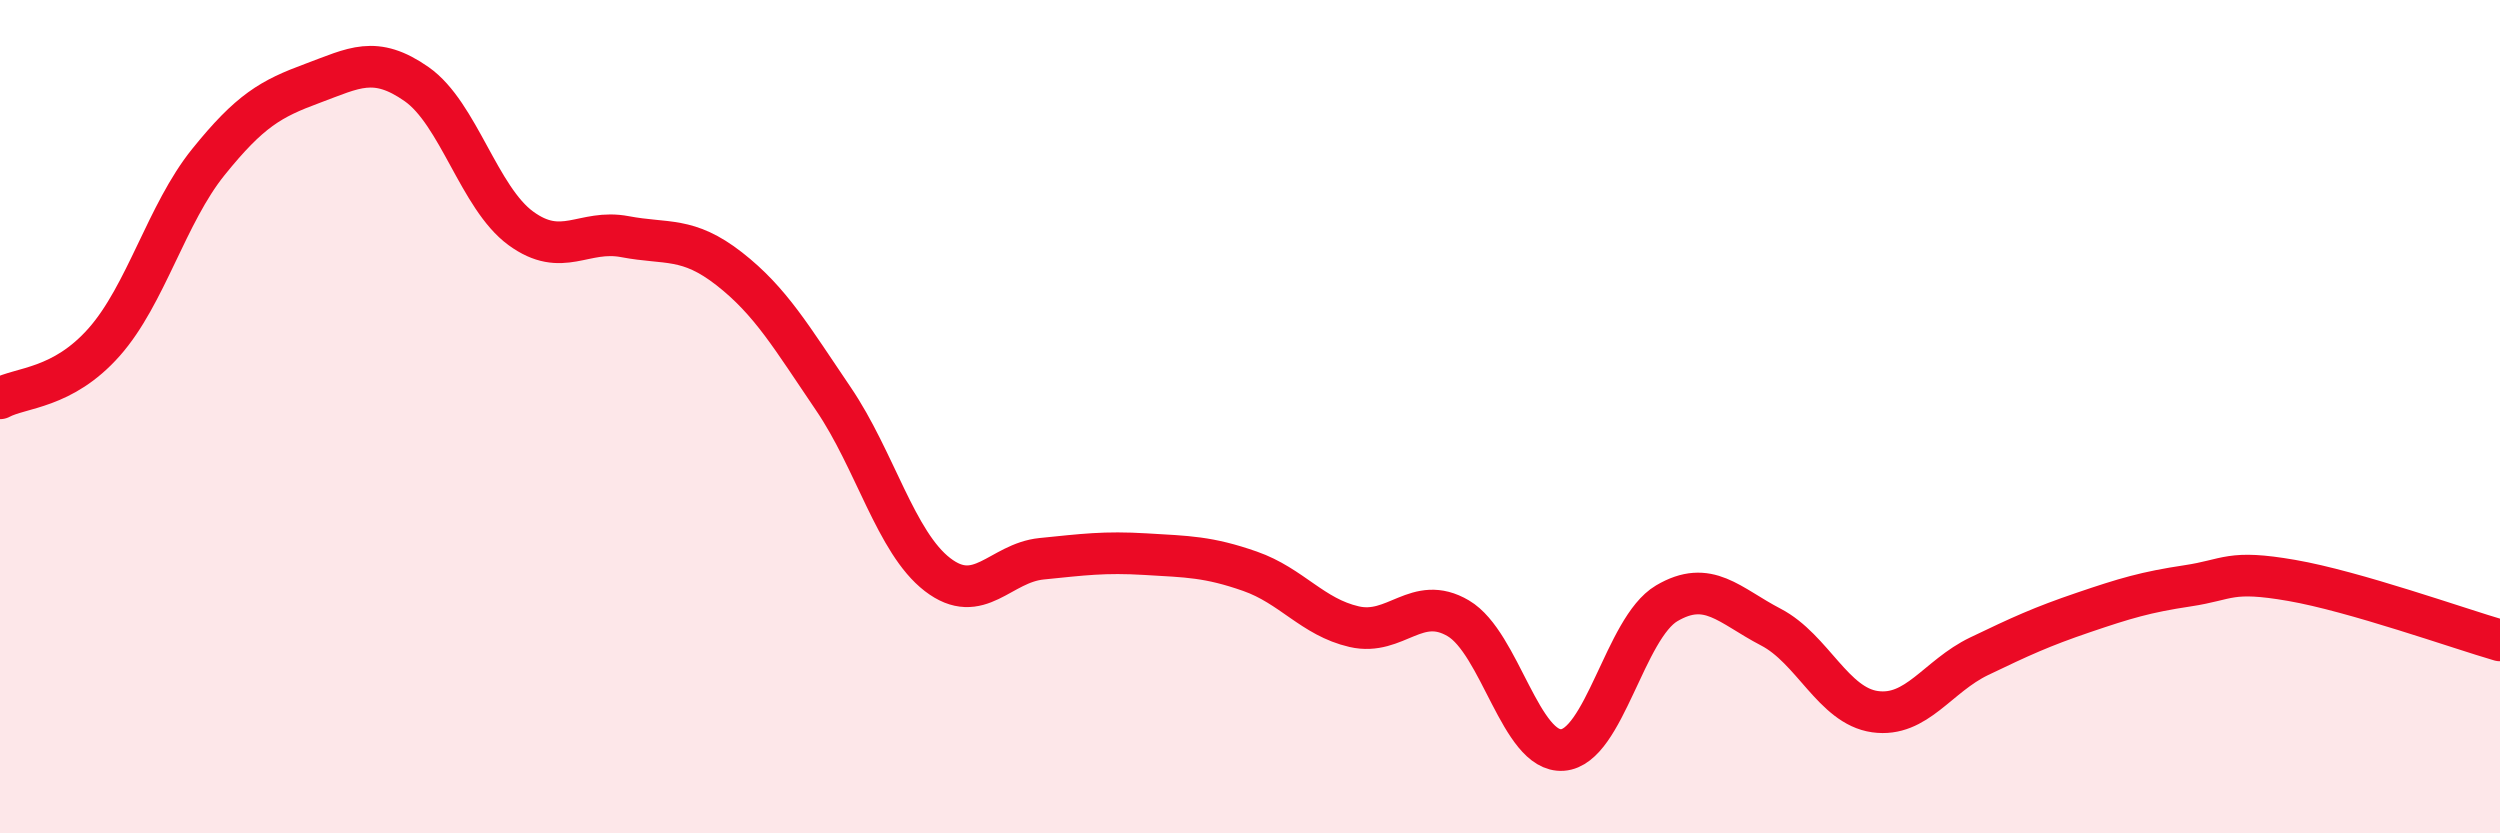 
    <svg width="60" height="20" viewBox="0 0 60 20" xmlns="http://www.w3.org/2000/svg">
      <path
        d="M 0,9.56 C 0.5,9.29 1.5,9.34 2.5,8.21 C 3.5,7.08 4,5.13 5,3.89 C 6,2.65 6.5,2.37 7.5,2 C 8.5,1.63 9,1.32 10,2.02 C 11,2.72 11.5,4.75 12.5,5.48 C 13.5,6.21 14,5.49 15,5.68 C 16,5.87 16.5,5.67 17.5,6.45 C 18.5,7.23 19,8.1 20,9.57 C 21,11.04 21.5,13.02 22.5,13.79 C 23.5,14.56 24,13.51 25,13.41 C 26,13.31 26.5,13.24 27.5,13.3 C 28.5,13.36 29,13.36 30,13.71 C 31,14.06 31.5,14.81 32.5,15.04 C 33.5,15.27 34,14.25 35,14.84 C 36,15.43 36.5,18.07 37.5,18 C 38.5,17.93 39,15.07 40,14.48 C 41,13.89 41.5,14.53 42.5,15.05 C 43.5,15.57 44,16.94 45,17.08 C 46,17.22 46.5,16.23 47.5,15.75 C 48.5,15.27 49,15.04 50,14.7 C 51,14.36 51.5,14.21 52.5,14.06 C 53.5,13.91 53.5,13.67 55,13.93 C 56.5,14.19 59,15.08 60,15.37L60 20L0 20Z"
        fill="#EB0A25"
        opacity="0.1"
        stroke-linecap="round"
        stroke-linejoin="round"
      />
      <path
        d="M 0,9.56 C 0.5,9.29 1.5,9.34 2.5,8.21 C 3.5,7.08 4,5.13 5,3.89 C 6,2.65 6.5,2.37 7.5,2 C 8.5,1.63 9,1.32 10,2.02 C 11,2.72 11.5,4.75 12.5,5.48 C 13.5,6.21 14,5.49 15,5.68 C 16,5.87 16.5,5.67 17.5,6.45 C 18.5,7.23 19,8.1 20,9.57 C 21,11.04 21.5,13.02 22.5,13.79 C 23.5,14.56 24,13.51 25,13.41 C 26,13.31 26.5,13.24 27.5,13.3 C 28.5,13.36 29,13.36 30,13.71 C 31,14.06 31.5,14.81 32.5,15.04 C 33.5,15.27 34,14.25 35,14.84 C 36,15.43 36.5,18.07 37.5,18 C 38.5,17.93 39,15.07 40,14.48 C 41,13.89 41.5,14.53 42.5,15.05 C 43.5,15.57 44,16.94 45,17.08 C 46,17.22 46.5,16.23 47.5,15.75 C 48.5,15.27 49,15.04 50,14.7 C 51,14.36 51.5,14.21 52.5,14.06 C 53.5,13.91 53.5,13.67 55,13.93 C 56.5,14.19 59,15.08 60,15.37"
        stroke="#EB0A25"
        stroke-width="1"
        fill="none"
        stroke-linecap="round"
        stroke-linejoin="round"
      />
    </svg>
  